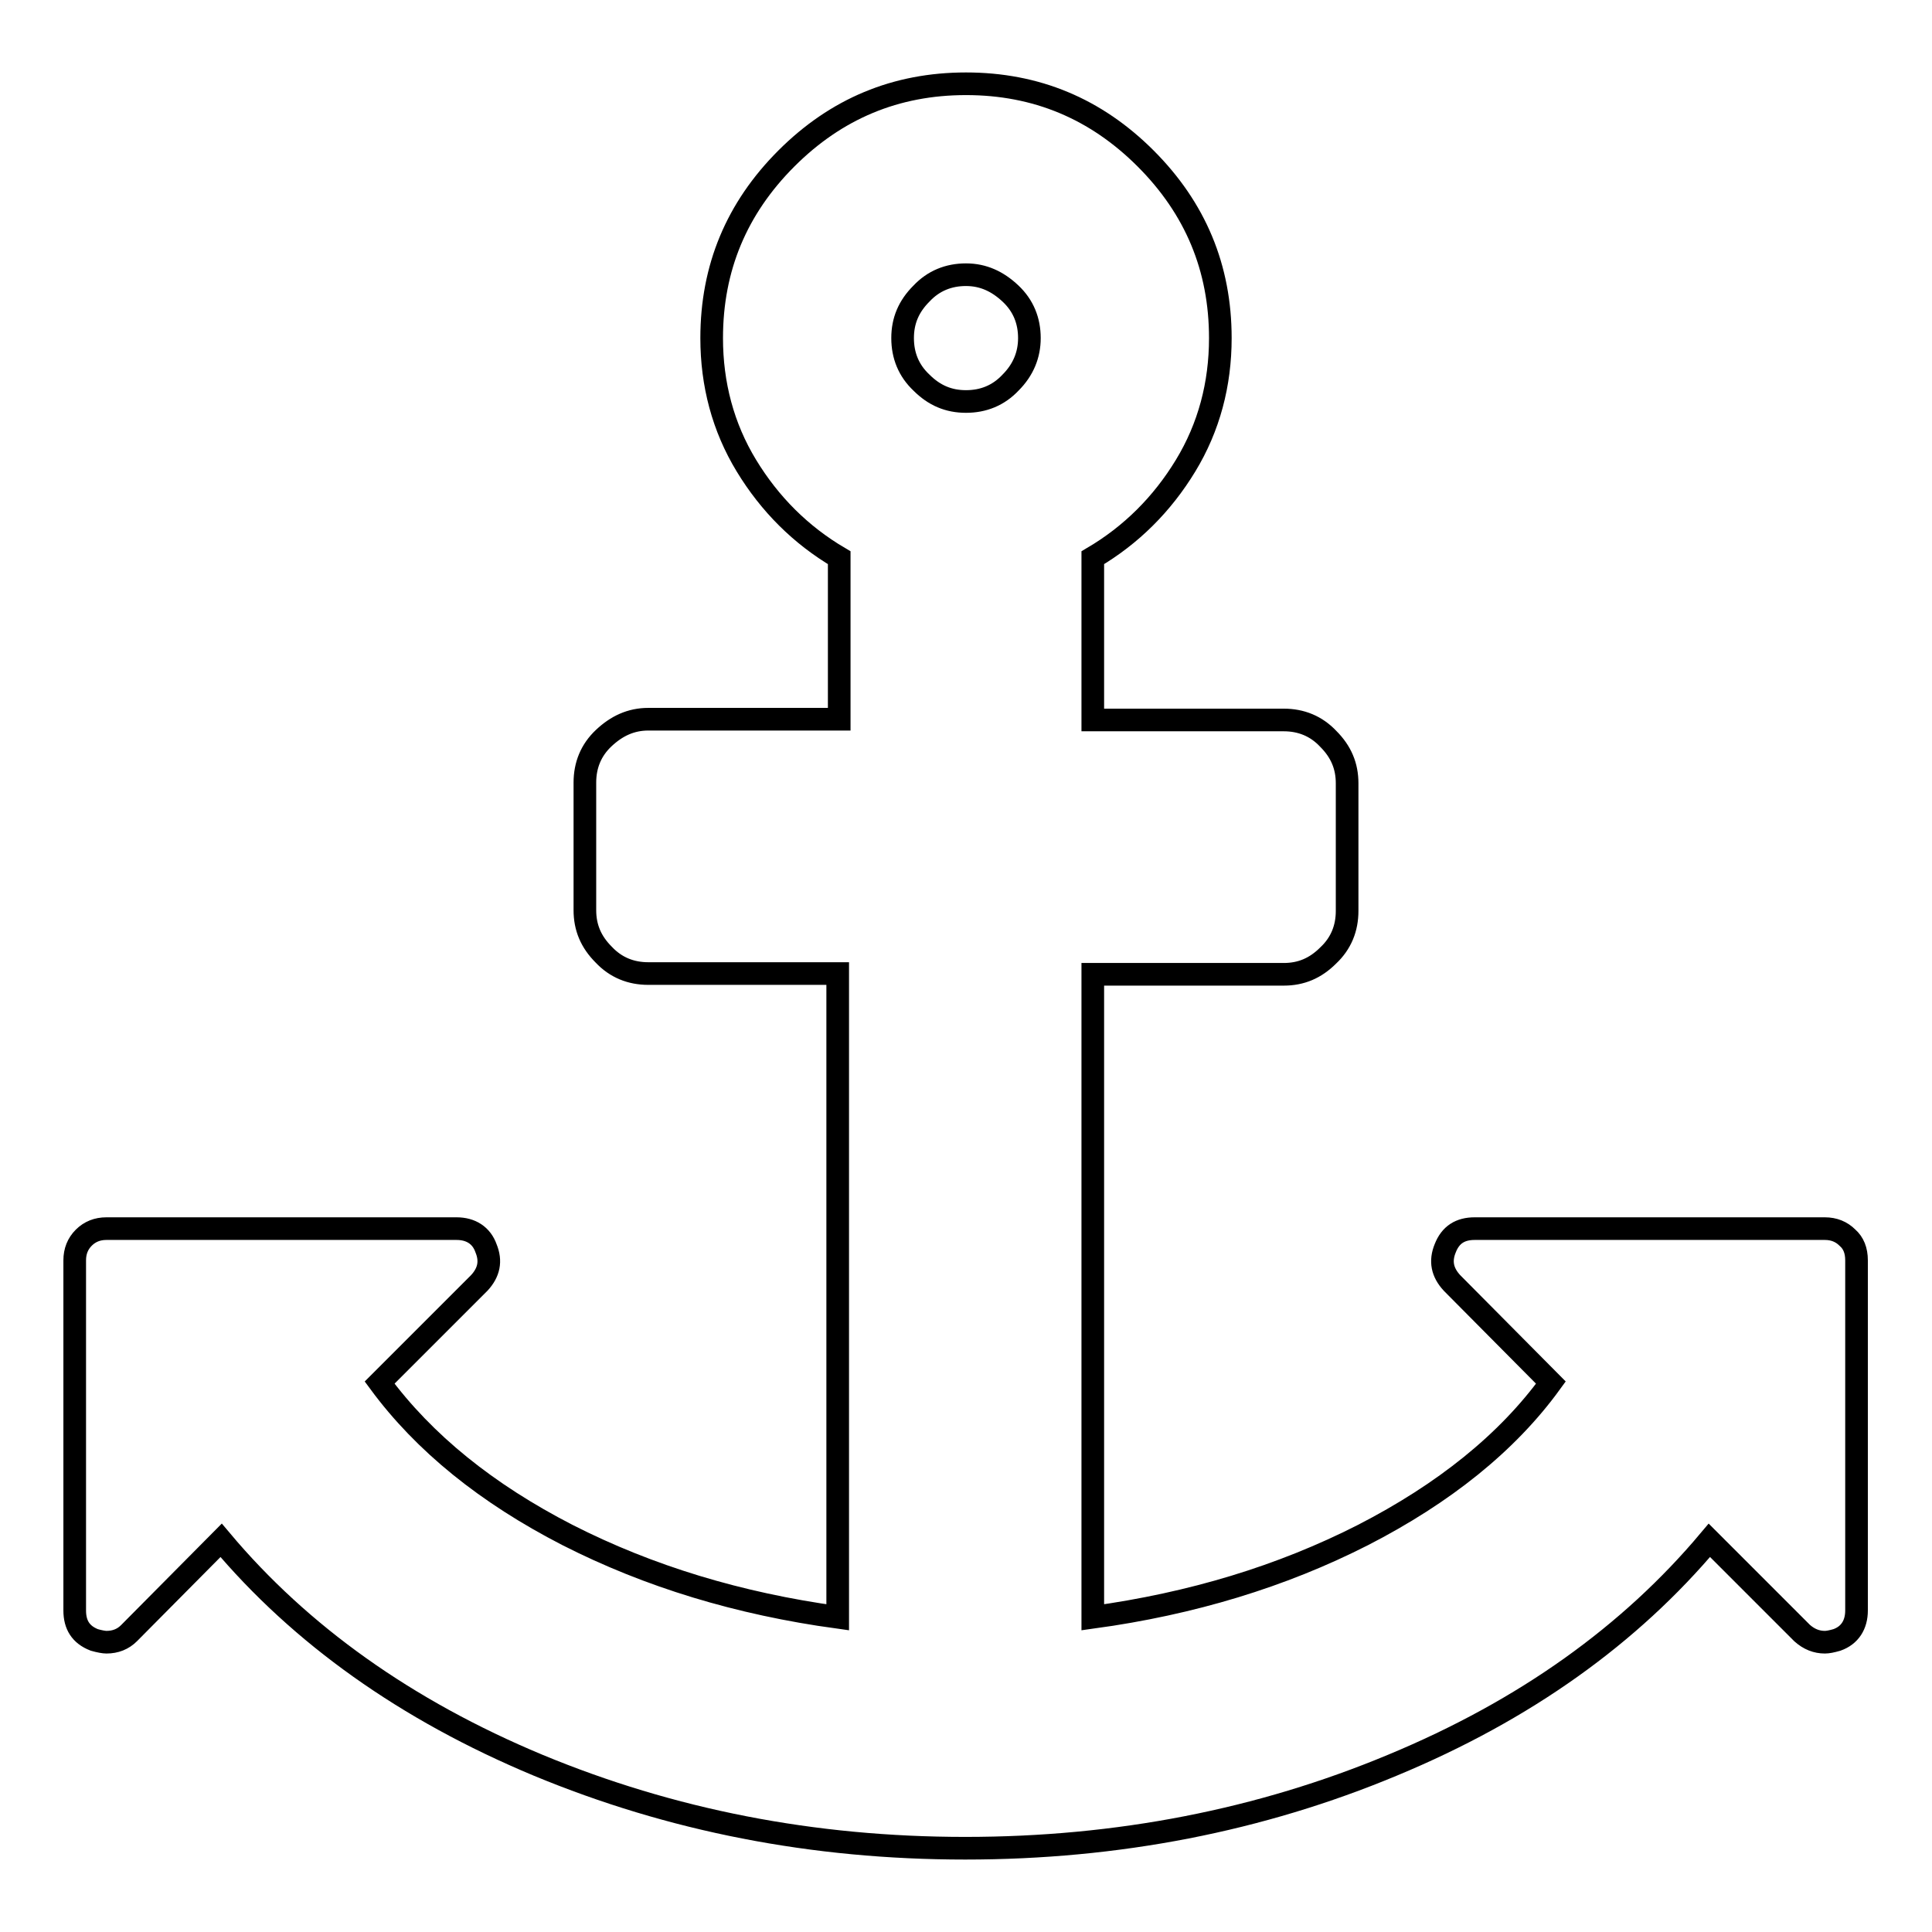 <?xml version="1.0" encoding="utf-8"?>
<!-- Svg Vector Icons : http://www.onlinewebfonts.com/icon -->
<!DOCTYPE svg PUBLIC "-//W3C//DTD SVG 1.1//EN" "http://www.w3.org/Graphics/SVG/1.1/DTD/svg11.dtd">
<svg version="1.1" xmlns="http://www.w3.org/2000/svg" xmlns:xlink="http://www.w3.org/1999/xlink" x="0px" y="0px" viewBox="0 0 256 256" enable-background="new 0 0 256 256" xml:space="preserve">
<g><g><path stroke-width="3" fill-opacity="0" stroke="#000000"  d="M136.4,44.8c0-2.3-0.8-4.3-2.5-5.9s-3.6-2.5-5.9-2.5s-4.3,0.8-5.9,2.5c-1.7,1.7-2.5,3.6-2.5,5.9c0,2.3,0.8,4.3,2.5,5.9c1.7,1.7,3.6,2.5,5.9,2.5s4.3-0.8,5.9-2.5C135.6,49,136.4,47,136.4,44.8z M246,167v46.4c0,1.9-0.9,3.3-2.6,3.9c-0.7,0.2-1.2,0.3-1.6,0.3c-1.1,0-2.1-0.4-3-1.2l-12.3-12.3c-10.5,12.5-24.4,22.5-42,29.8c-17.5,7.3-36.4,11-56.6,11c-20.2,0-39-3.7-56.6-11c-17.5-7.3-31.5-17.3-42-29.8l-12.2,12.3c-0.8,0.8-1.8,1.2-3,1.2c-0.3,0-0.9-0.1-1.6-0.3c-1.8-0.7-2.6-2-2.6-3.9V167c0-1.2,0.4-2.2,1.2-3c0.8-0.8,1.8-1.2,3-1.2h46.4c1.9,0,3.3,0.9,3.9,2.6c0.7,1.7,0.4,3.2-0.9,4.6l-13.2,13.2c5.9,8,14.2,14.7,24.9,20.2c10.8,5.5,22.7,9.1,35.8,10.9V129H85.9c-2.3,0-4.3-0.8-5.9-2.5c-1.7-1.7-2.5-3.6-2.5-5.9v-16.9c0-2.3,0.8-4.3,2.5-5.9s3.6-2.5,5.9-2.5h25.3V73.9c-5.1-3-9.2-7.1-12.3-12.2s-4.6-10.8-4.6-16.9c0-9.3,3.3-17.2,9.9-23.8c6.6-6.6,14.5-9.9,23.8-9.9c9.3,0,17.2,3.3,23.8,9.9c6.6,6.6,9.9,14.5,9.9,23.8c0,6.1-1.5,11.8-4.6,16.9c-3.1,5.1-7.2,9.2-12.3,12.2v21.5h25.3c2.3,0,4.3,0.8,5.9,2.5c1.7,1.7,2.5,3.6,2.5,5.9v16.9c0,2.3-0.8,4.3-2.5,5.9c-1.7,1.7-3.6,2.5-5.9,2.5h-25.3v85.2c13.1-1.8,25-5.4,35.8-10.9c10.7-5.5,19.1-12.2,24.9-20.2L192.4,170c-1.3-1.4-1.6-2.9-0.9-4.6c0.7-1.8,2-2.6,3.9-2.6h46.4c1.2,0,2.2,0.4,3,1.2C245.6,164.7,246,165.7,246,167L246,167z"/></g></g>
</svg>